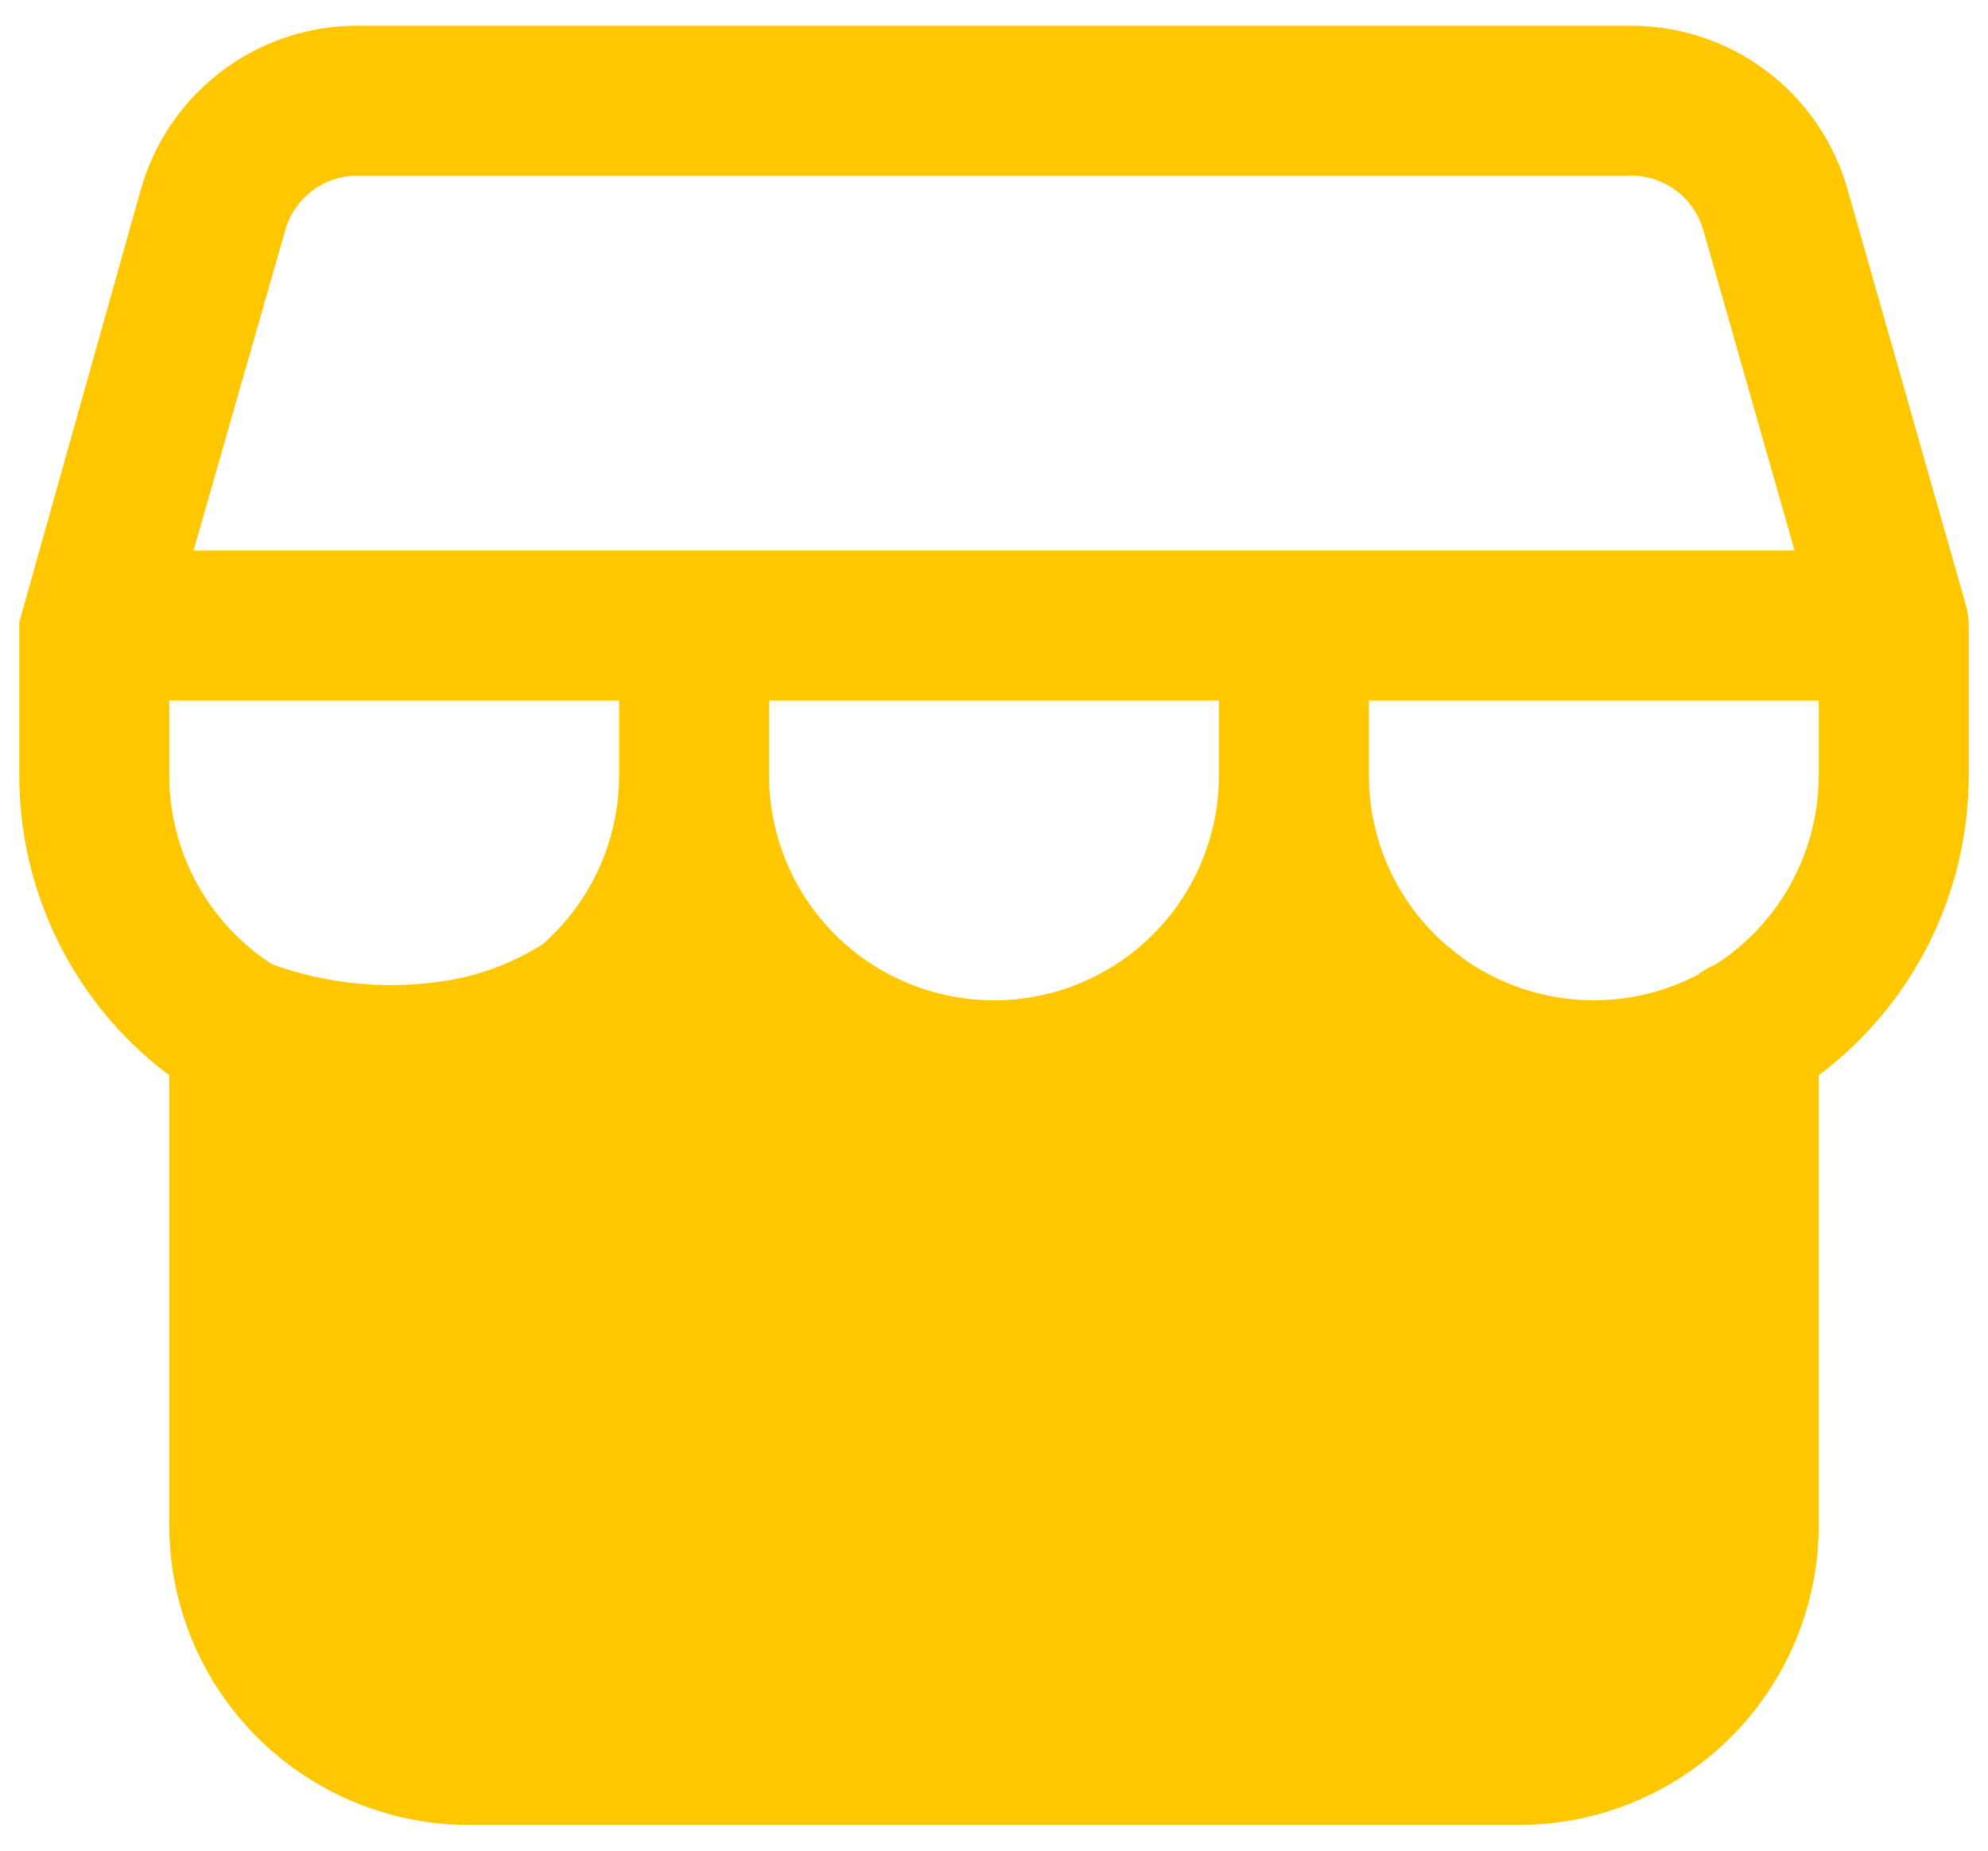 <svg xmlns="http://www.w3.org/2000/svg" width="58" height="54" viewBox="0 0 58 54" fill="none"><path fill-rule="evenodd" clip-rule="evenodd" d="M4.115 5.51C4.507 4.139 5.335 2.932 6.473 2.073C7.612 1.214 9 0.75 10.426 0.75H47.589C49.017 0.75 50.405 1.216 51.544 2.076C52.682 2.936 53.51 4.144 53.9 5.517L57.339 17.602C57.404 17.812 57.438 18.03 57.438 18.25V22.625C57.438 24.323 57.042 25.998 56.283 27.516C55.523 29.035 54.421 30.356 53.062 31.375V44.5C53.062 46.821 52.141 49.046 50.5 50.687C48.859 52.328 46.633 53.25 44.312 53.25H13.688C11.367 53.25 9.141 52.328 7.5 50.687C5.859 49.046 4.938 46.821 4.938 44.5V31.375C3.578 30.357 2.475 29.036 1.716 27.517C0.956 25.998 0.561 24.323 0.563 22.625V18.156M5.653 16.062H52.356L49.694 6.713C49.563 6.256 49.287 5.853 48.908 5.566C48.528 5.28 48.065 5.125 47.589 5.125H10.424C9.949 5.126 9.487 5.281 9.109 5.567C8.73 5.853 8.454 6.255 8.324 6.711L5.648 16.062H5.653ZM4.938 20.438V22.625C4.938 23.722 5.213 24.802 5.738 25.765C6.263 26.729 7.021 27.545 7.943 28.14C9.589 28.732 11.359 28.892 13.084 28.606C14.064 28.44 15.001 28.08 15.84 27.547C16.538 26.931 17.097 26.174 17.481 25.325C17.864 24.476 18.062 23.556 18.062 22.625V20.438H4.938ZM22.438 20.438V22.625C22.438 24.366 23.129 26.035 24.36 27.265C25.59 28.496 27.259 29.188 29 29.188C30.741 29.188 32.41 28.496 33.64 27.265C34.871 26.035 35.562 24.366 35.562 22.625V20.438H22.438ZM39.938 20.438V22.625C39.938 23.538 40.128 24.441 40.497 25.276C40.865 26.111 41.404 26.86 42.079 27.475C42.282 27.65 42.492 27.818 42.707 27.98C43.69 28.676 44.846 29.089 46.048 29.172C47.25 29.255 48.451 29.005 49.521 28.45C49.683 28.322 49.863 28.217 50.055 28.14C50.977 27.545 51.736 26.729 52.261 25.765C52.786 24.802 53.062 23.722 53.062 22.625V20.438H39.938Z" fill="#FFC700"></path></svg>